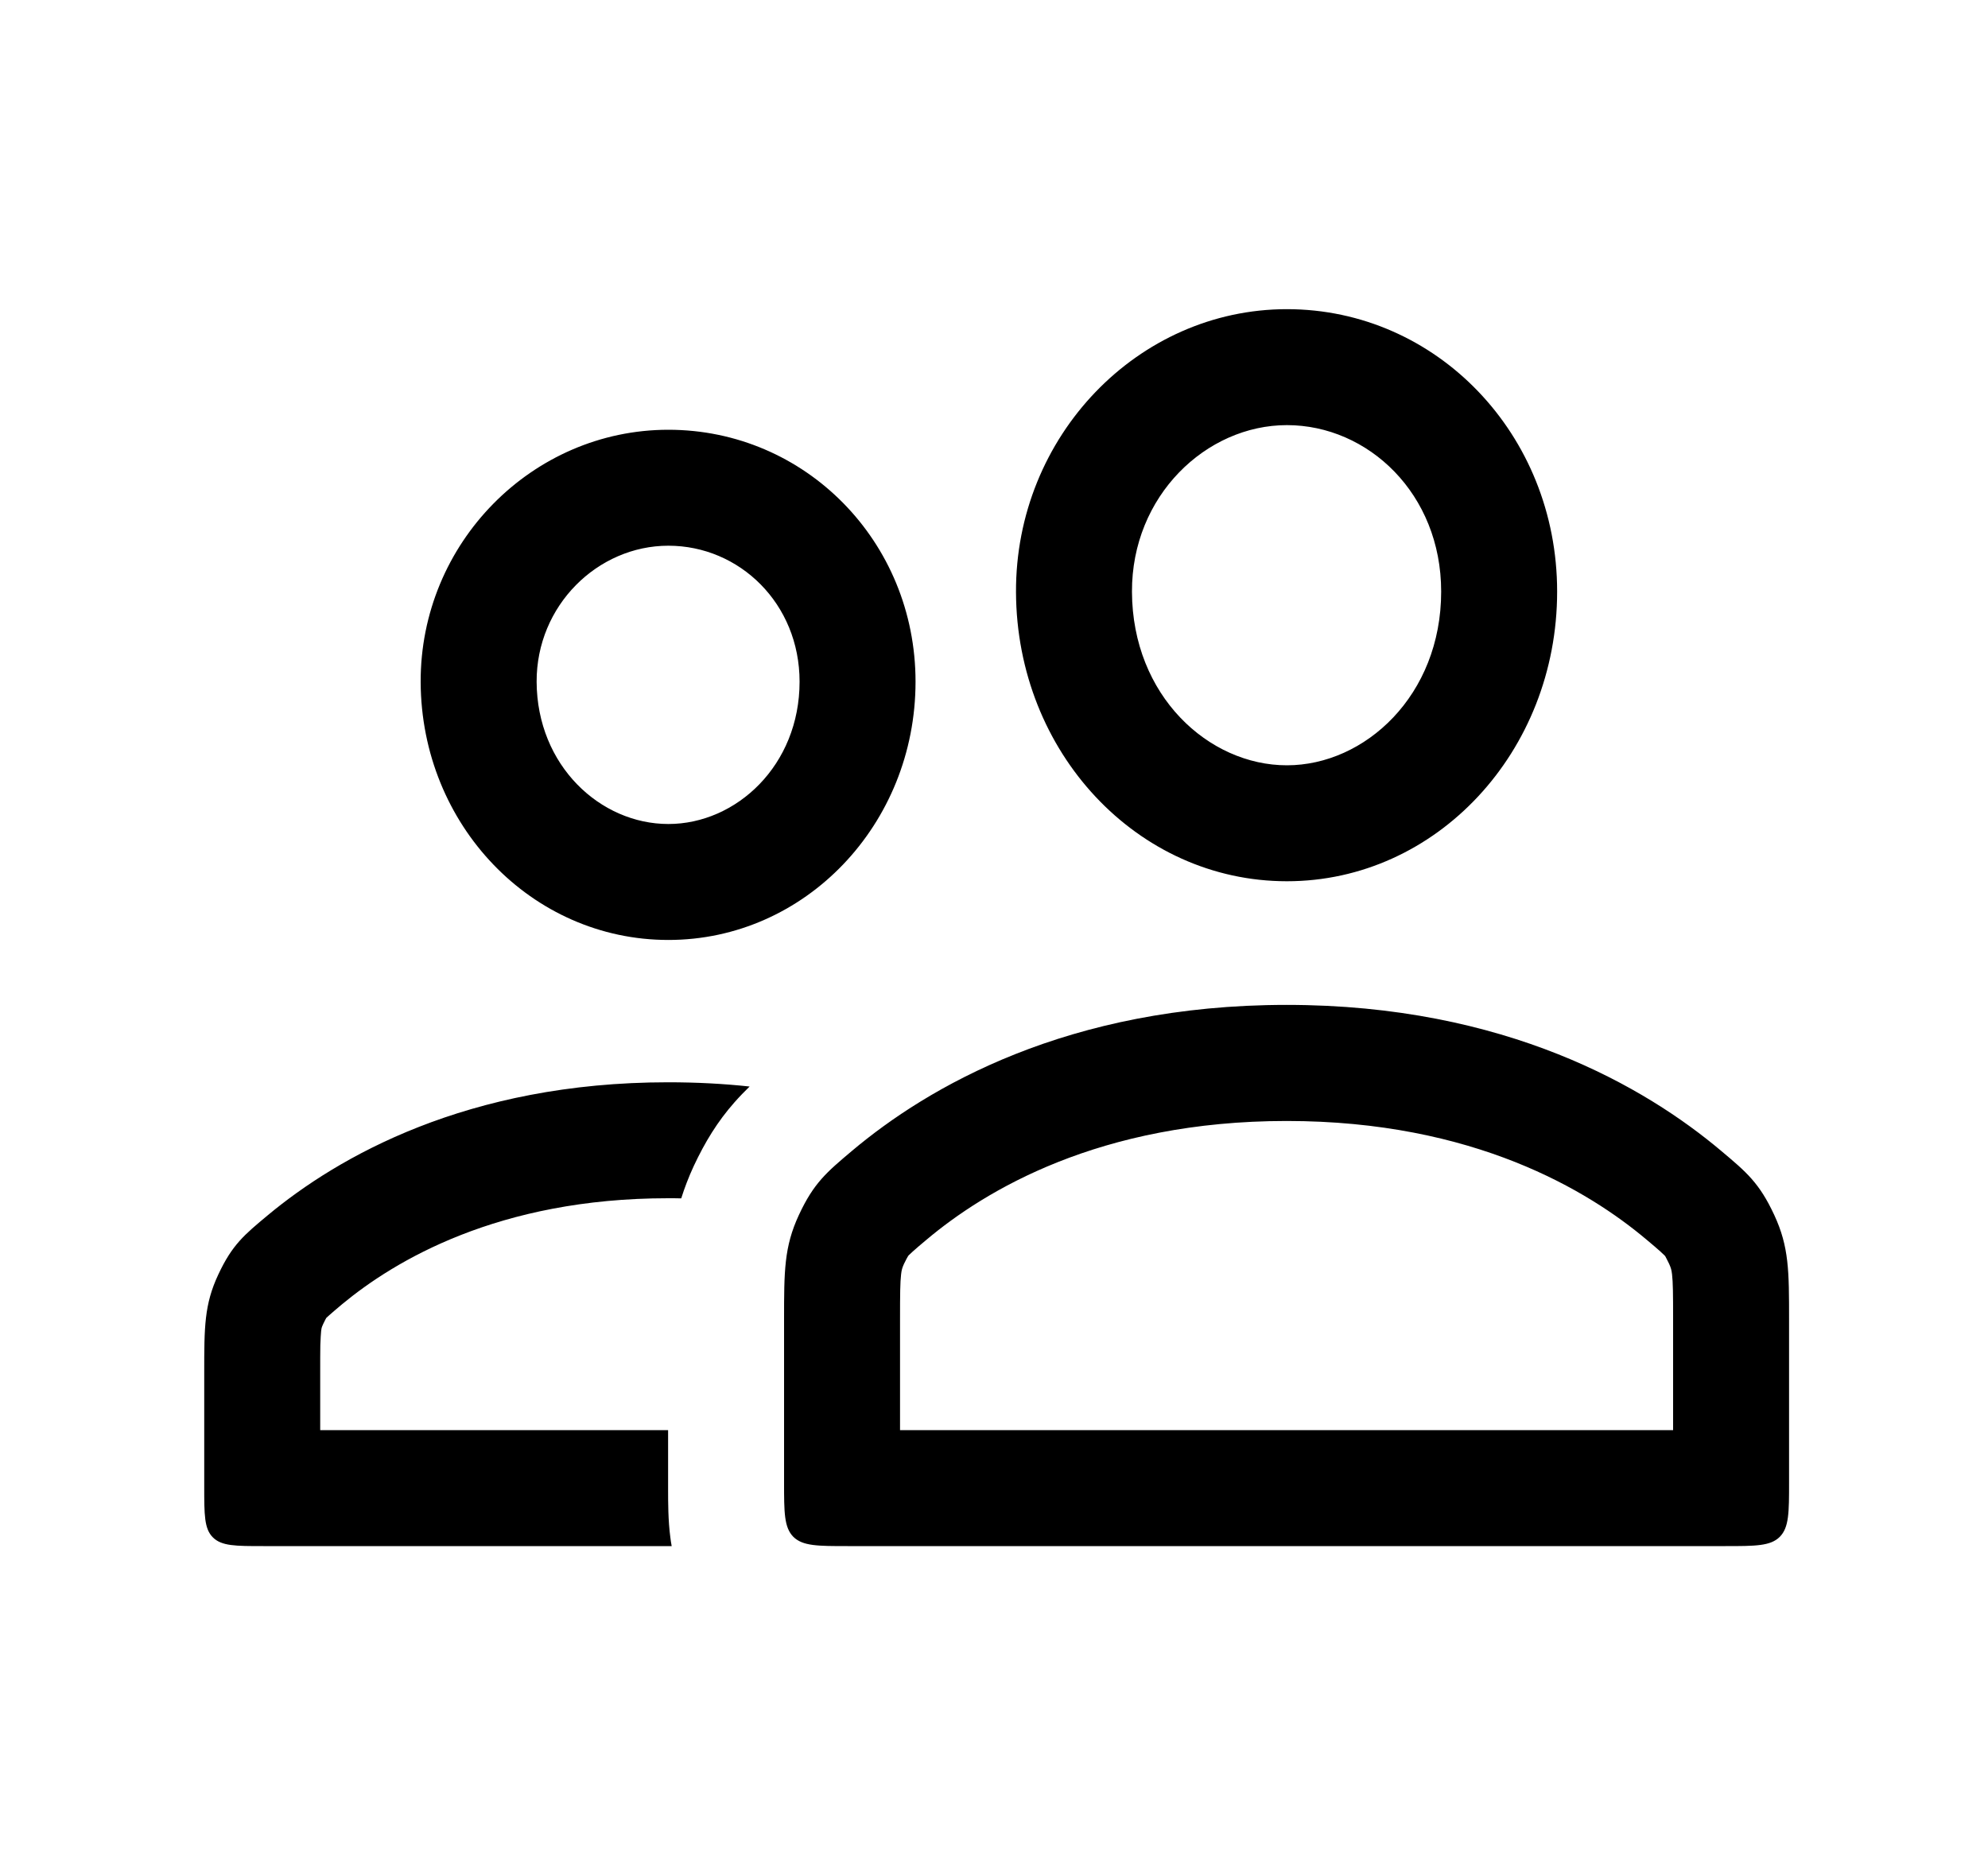 <svg width="15" height="14" viewBox="0 0 15 14" fill="none" xmlns="http://www.w3.org/2000/svg">
<path d="M8.541 4.466L8.541 4.466C8.544 5.25 9.119 5.775 9.71 5.775C10.299 5.775 10.874 5.248 10.874 4.464C10.874 3.725 10.322 3.208 9.71 3.208C9.101 3.208 8.538 3.742 8.541 4.466ZM7.666 4.469C7.661 3.292 8.586 2.333 9.71 2.333C10.839 2.333 11.749 3.277 11.749 4.464C11.749 5.672 10.839 6.65 9.71 6.65C8.581 6.65 7.671 5.677 7.666 4.469ZM9.708 8.459C11.121 8.459 11.986 8.986 12.423 9.354C12.474 9.397 12.504 9.422 12.528 9.444C12.55 9.464 12.558 9.472 12.56 9.474L12.56 9.474C12.56 9.475 12.561 9.475 12.561 9.475C12.562 9.476 12.562 9.477 12.565 9.48C12.568 9.487 12.578 9.503 12.594 9.537C12.608 9.568 12.612 9.583 12.616 9.616C12.623 9.677 12.624 9.759 12.624 9.959V10.792H6.791V9.959C6.791 9.759 6.792 9.677 6.799 9.616C6.803 9.583 6.807 9.568 6.821 9.537C6.837 9.503 6.847 9.487 6.851 9.48C6.854 9.476 6.855 9.475 6.855 9.474L6.855 9.474C6.857 9.472 6.865 9.464 6.887 9.444C6.911 9.422 6.941 9.397 6.992 9.354C7.43 8.986 8.294 8.459 9.708 8.459ZM6.028 9.168C5.916 9.409 5.916 9.592 5.916 9.959V11.186C5.916 11.413 5.916 11.526 5.986 11.597C6.057 11.667 6.17 11.667 6.396 11.667H13.019C13.245 11.667 13.359 11.667 13.429 11.597C13.499 11.526 13.499 11.413 13.499 11.186V9.959C13.499 9.592 13.499 9.409 13.387 9.168C13.275 8.927 13.179 8.846 12.986 8.684C12.42 8.207 11.362 7.583 9.708 7.583C8.053 7.583 6.996 8.207 6.429 8.684C6.237 8.846 6.14 8.927 6.028 9.168ZM4.049 5.145L4.049 5.145C4.047 4.569 4.51 4.118 5.043 4.118C5.579 4.118 6.033 4.554 6.033 5.144C6.033 5.776 5.555 6.218 5.043 6.218C4.529 6.218 4.052 5.777 4.049 5.145ZM5.043 7.093C6.075 7.093 6.908 6.221 6.908 5.144C6.908 4.085 6.075 3.243 5.043 3.243C4.016 3.243 3.17 4.098 3.174 5.148C3.179 6.226 4.011 7.093 5.043 7.093ZM2.581 9.842C2.977 9.514 3.759 9.042 5.041 9.042C5.074 9.042 5.107 9.042 5.14 9.043C5.165 8.964 5.196 8.882 5.235 8.798C5.319 8.619 5.413 8.464 5.542 8.318C5.579 8.276 5.618 8.236 5.656 8.199C5.462 8.178 5.257 8.167 5.041 8.167C3.522 8.167 2.547 8.733 2.022 9.169C1.842 9.319 1.752 9.393 1.647 9.618C1.541 9.844 1.541 10.015 1.541 10.357V11.221C1.541 11.431 1.541 11.536 1.606 11.601C1.672 11.667 1.777 11.667 1.987 11.667H5.068C5.064 11.644 5.06 11.622 5.058 11.602C5.041 11.475 5.041 11.334 5.041 11.244L5.041 11.221L5.041 10.792H2.416V10.357C2.416 10.268 2.416 10.205 2.417 10.15C2.419 10.097 2.421 10.065 2.423 10.045C2.425 10.027 2.427 10.019 2.428 10.017C2.429 10.014 2.431 10.007 2.439 9.99C2.452 9.962 2.46 9.949 2.462 9.945C2.465 9.942 2.472 9.936 2.485 9.924C2.507 9.905 2.533 9.882 2.581 9.842Z" fill="#777C8D" style="fill:#777C8D;fill:color(display-p3 0.467 0.486 0.553);fill-opacity:1;"/>
</svg>
